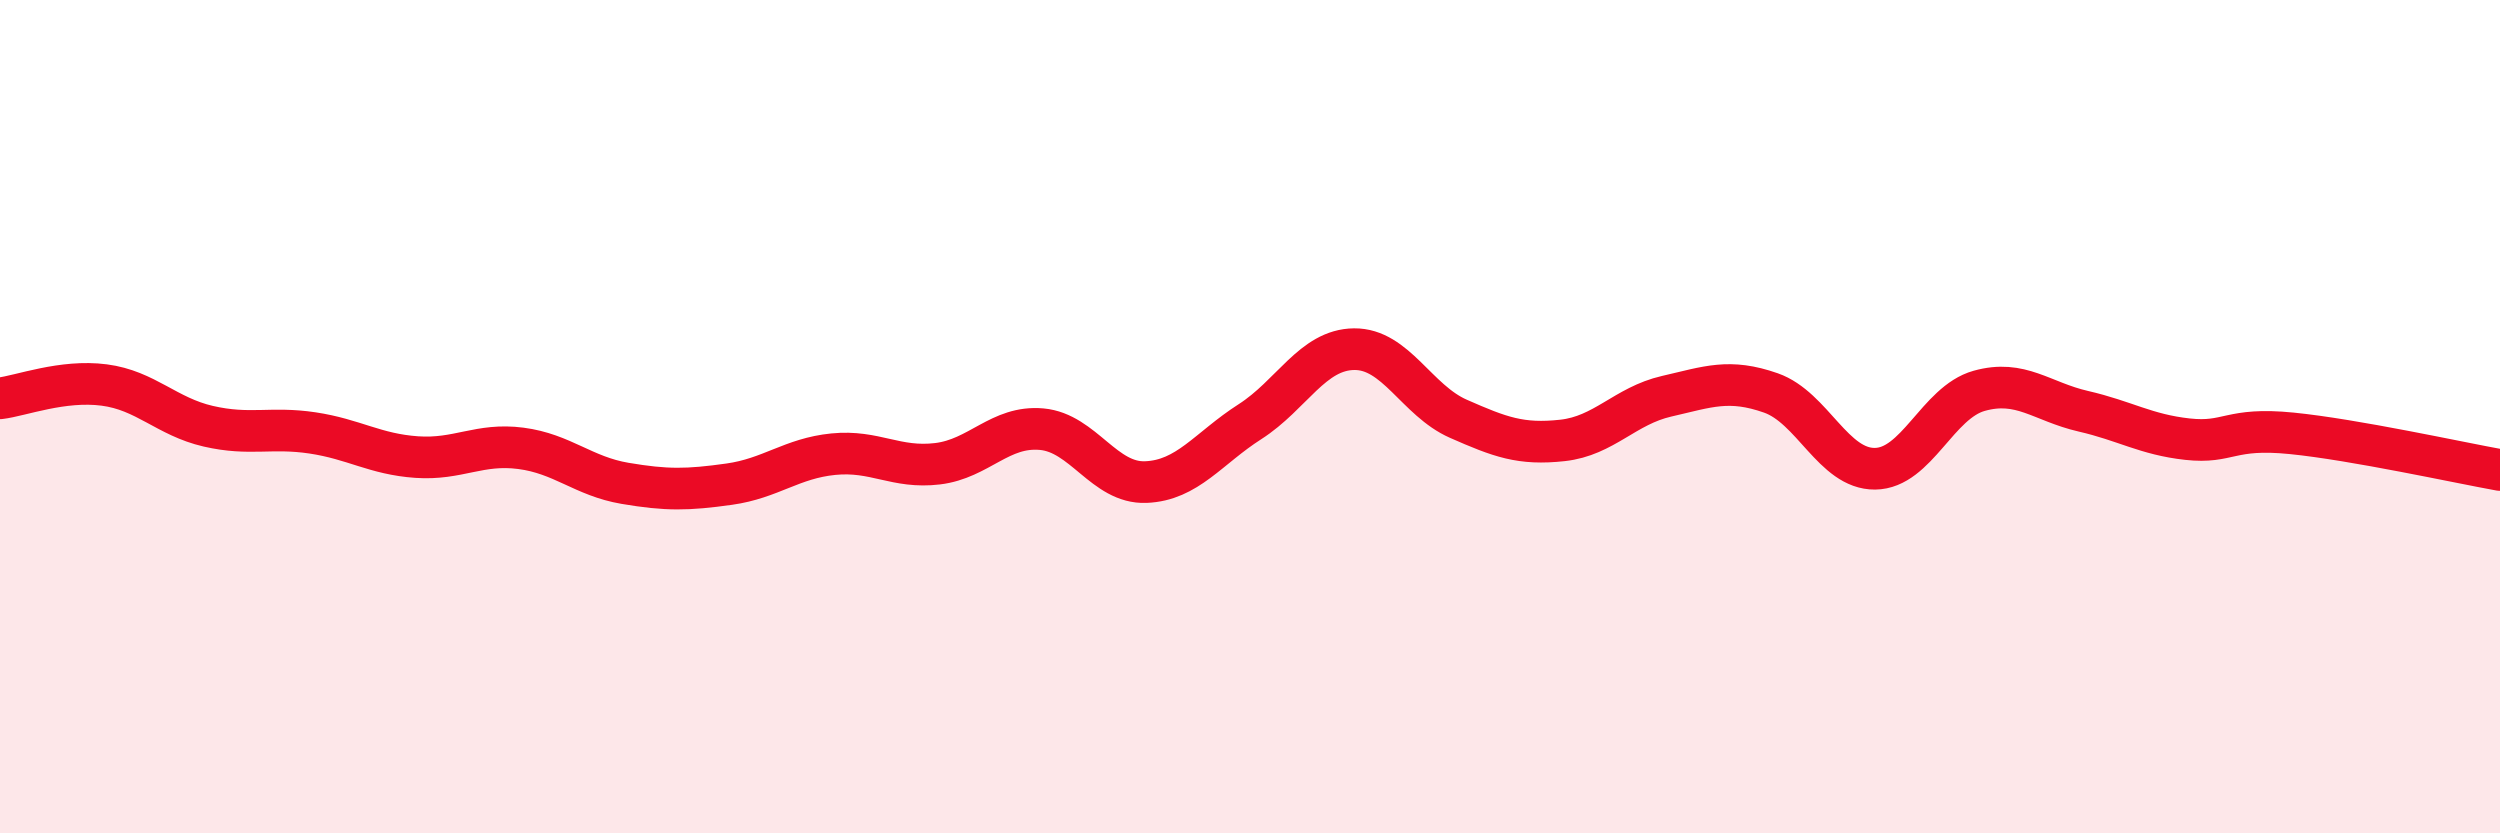 
    <svg width="60" height="20" viewBox="0 0 60 20" xmlns="http://www.w3.org/2000/svg">
      <path
        d="M 0,9.56 C 0.5,9.5 1.5,9.11 2.5,9.24 C 3.5,9.37 4,10 5,10.23 C 6,10.46 6.5,10.24 7.5,10.39 C 8.5,10.54 9,10.9 10,10.97 C 11,11.04 11.5,10.63 12.5,10.76 C 13.5,10.89 14,11.43 15,11.6 C 16,11.77 16.5,11.76 17.5,11.62 C 18.5,11.48 19,11 20,10.9 C 21,10.8 21.5,11.25 22.5,11.13 C 23.5,11.01 24,10.21 25,10.3 C 26,10.39 26.5,11.61 27.5,11.57 C 28.5,11.53 29,10.76 30,10.12 C 31,9.48 31.5,8.39 32.5,8.38 C 33.5,8.37 34,9.61 35,10.05 C 36,10.49 36.5,10.68 37.5,10.57 C 38.5,10.46 39,9.74 40,9.51 C 41,9.28 41.5,9.08 42.5,9.43 C 43.5,9.78 44,11.26 45,11.25 C 46,11.24 46.5,9.66 47.5,9.38 C 48.5,9.1 49,9.64 50,9.87 C 51,10.1 51.5,10.43 52.5,10.54 C 53.5,10.65 53.5,10.25 55,10.4 C 56.5,10.55 59,11.1 60,11.28L60 20L0 20Z"
        fill="#EB0A25"
        opacity="0.1"
        stroke-linecap="round"
        stroke-linejoin="round"
      />
      <path
        d="M 0,9.56 C 0.5,9.5 1.5,9.11 2.5,9.24 C 3.5,9.37 4,10 5,10.23 C 6,10.46 6.5,10.24 7.5,10.39 C 8.5,10.54 9,10.9 10,10.97 C 11,11.04 11.5,10.63 12.5,10.76 C 13.5,10.89 14,11.43 15,11.6 C 16,11.77 16.5,11.76 17.5,11.62 C 18.5,11.48 19,11 20,10.9 C 21,10.8 21.5,11.25 22.5,11.13 C 23.5,11.01 24,10.21 25,10.3 C 26,10.39 26.5,11.61 27.5,11.57 C 28.5,11.53 29,10.76 30,10.12 C 31,9.48 31.5,8.39 32.5,8.38 C 33.5,8.37 34,9.61 35,10.05 C 36,10.49 36.5,10.68 37.5,10.57 C 38.5,10.46 39,9.74 40,9.51 C 41,9.28 41.5,9.08 42.5,9.43 C 43.5,9.78 44,11.26 45,11.25 C 46,11.24 46.5,9.66 47.5,9.38 C 48.5,9.1 49,9.64 50,9.87 C 51,10.1 51.5,10.43 52.5,10.54 C 53.5,10.65 53.5,10.25 55,10.4 C 56.5,10.55 59,11.1 60,11.28"
        stroke="#EB0A25"
        stroke-width="1"
        fill="none"
        stroke-linecap="round"
        stroke-linejoin="round"
      />
    </svg>
  